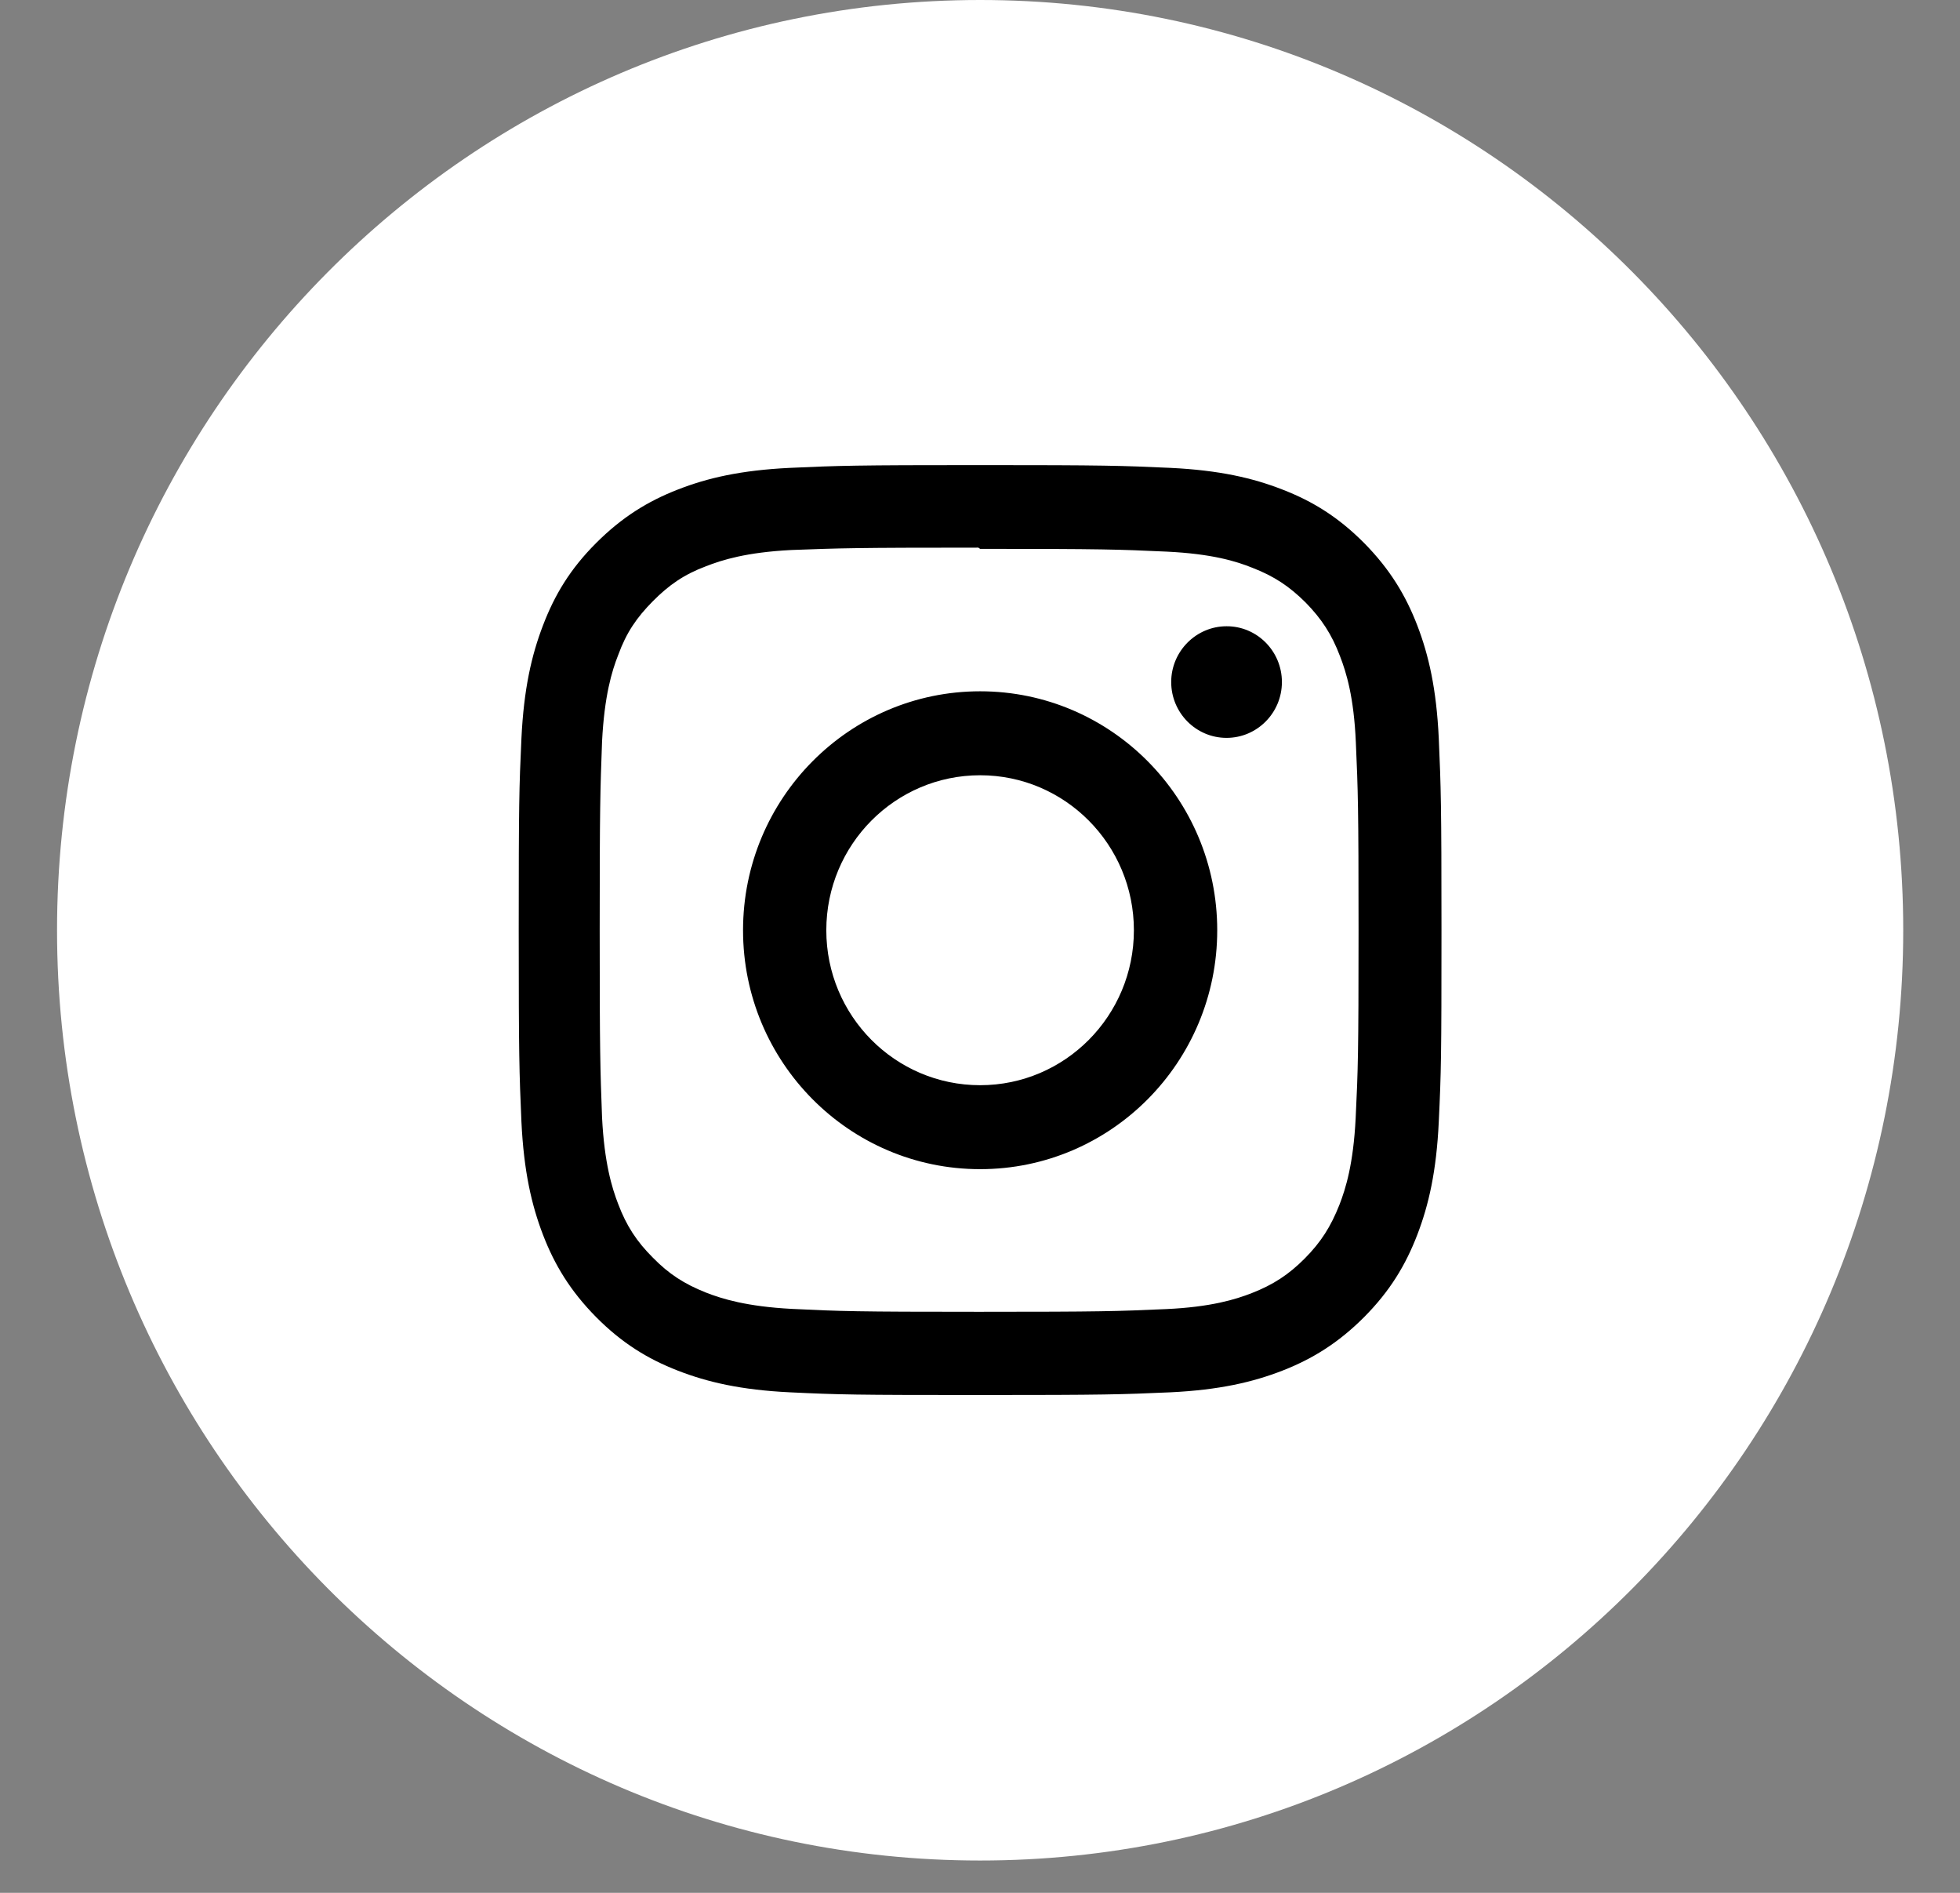 <svg width="29" height="28" viewBox="0 0 29 28" fill="none" xmlns="http://www.w3.org/2000/svg">
<rect x="0" y="0" width="29" height="28" fill="#808080" stroke="none"/>
<path d="M14.502 27.522C22.045 27.522 28.16 21.361 28.16 13.761C28.16 6.161 22.045 0 14.502 0C6.959 0 0.844 6.161 0.844 13.761C0.844 21.361 6.959 27.522 14.502 27.522Z" fill="white"/>
<path d="M14.502 6.88C12.648 6.88 12.416 6.888 11.687 6.921C10.959 6.956 10.466 7.071 10.031 7.241C9.583 7.415 9.201 7.652 8.82 8.033C8.438 8.415 8.206 8.799 8.033 9.254C7.865 9.692 7.75 10.192 7.715 10.923C7.681 11.656 7.675 11.89 7.675 13.758C7.675 15.626 7.683 15.86 7.715 16.594C7.75 17.325 7.865 17.825 8.033 18.263C8.206 18.714 8.441 19.099 8.82 19.483C9.199 19.865 9.58 20.101 10.031 20.276C10.466 20.445 10.962 20.561 11.687 20.596C12.416 20.631 12.648 20.636 14.502 20.636C16.356 20.636 16.588 20.628 17.316 20.596C18.042 20.561 18.538 20.445 18.973 20.276C19.421 20.101 19.802 19.865 20.184 19.483C20.563 19.101 20.797 18.717 20.971 18.263C21.139 17.825 21.254 17.325 21.288 16.594C21.323 15.86 21.328 15.626 21.328 13.758C21.328 11.89 21.32 11.656 21.288 10.923C21.254 10.192 21.139 9.692 20.971 9.254C20.797 8.802 20.563 8.418 20.184 8.033C19.805 7.652 19.424 7.415 18.973 7.241C18.538 7.071 18.042 6.956 17.316 6.921C16.588 6.888 16.356 6.88 14.502 6.88ZM14.502 8.119C16.324 8.119 16.543 8.127 17.263 8.16C17.93 8.192 18.29 8.302 18.53 8.399C18.85 8.523 19.077 8.673 19.317 8.912C19.554 9.154 19.704 9.383 19.826 9.705C19.92 9.947 20.032 10.31 20.061 10.982C20.093 11.707 20.101 11.925 20.101 13.764C20.101 15.602 20.093 15.82 20.058 16.545C20.024 17.217 19.912 17.58 19.818 17.822C19.69 18.145 19.546 18.373 19.306 18.615C19.069 18.854 18.837 19.005 18.522 19.128C18.282 19.222 17.916 19.335 17.25 19.365C16.524 19.397 16.311 19.405 14.483 19.405C12.656 19.405 12.442 19.397 11.717 19.362C11.05 19.327 10.684 19.214 10.444 19.12C10.121 18.991 9.897 18.846 9.66 18.604C9.42 18.365 9.268 18.131 9.148 17.814C9.054 17.572 8.942 17.204 8.908 16.532C8.881 15.809 8.873 15.586 8.873 13.755C8.873 11.922 8.881 11.699 8.908 10.968C8.942 10.296 9.052 9.928 9.148 9.686C9.268 9.358 9.42 9.135 9.66 8.893C9.897 8.654 10.121 8.498 10.444 8.377C10.684 8.283 11.042 8.17 11.709 8.136C12.434 8.109 12.648 8.101 14.475 8.101L14.502 8.119ZM14.502 10.226C12.565 10.226 10.994 11.81 10.994 13.761C10.994 15.712 12.565 17.295 14.502 17.295C16.439 17.295 18.01 15.712 18.01 13.761C18.01 11.81 16.439 10.226 14.502 10.226ZM14.502 16.053C13.245 16.053 12.226 15.027 12.226 13.761C12.226 12.495 13.245 11.468 14.502 11.468C15.758 11.468 16.777 12.495 16.777 13.761C16.777 15.027 15.758 16.053 14.502 16.053ZM18.967 10.089C18.967 10.546 18.599 10.915 18.148 10.915C17.695 10.915 17.329 10.544 17.329 10.089C17.329 9.635 17.698 9.264 18.148 9.264C18.599 9.262 18.967 9.633 18.967 10.089Z" fill="black"/>
</svg>
